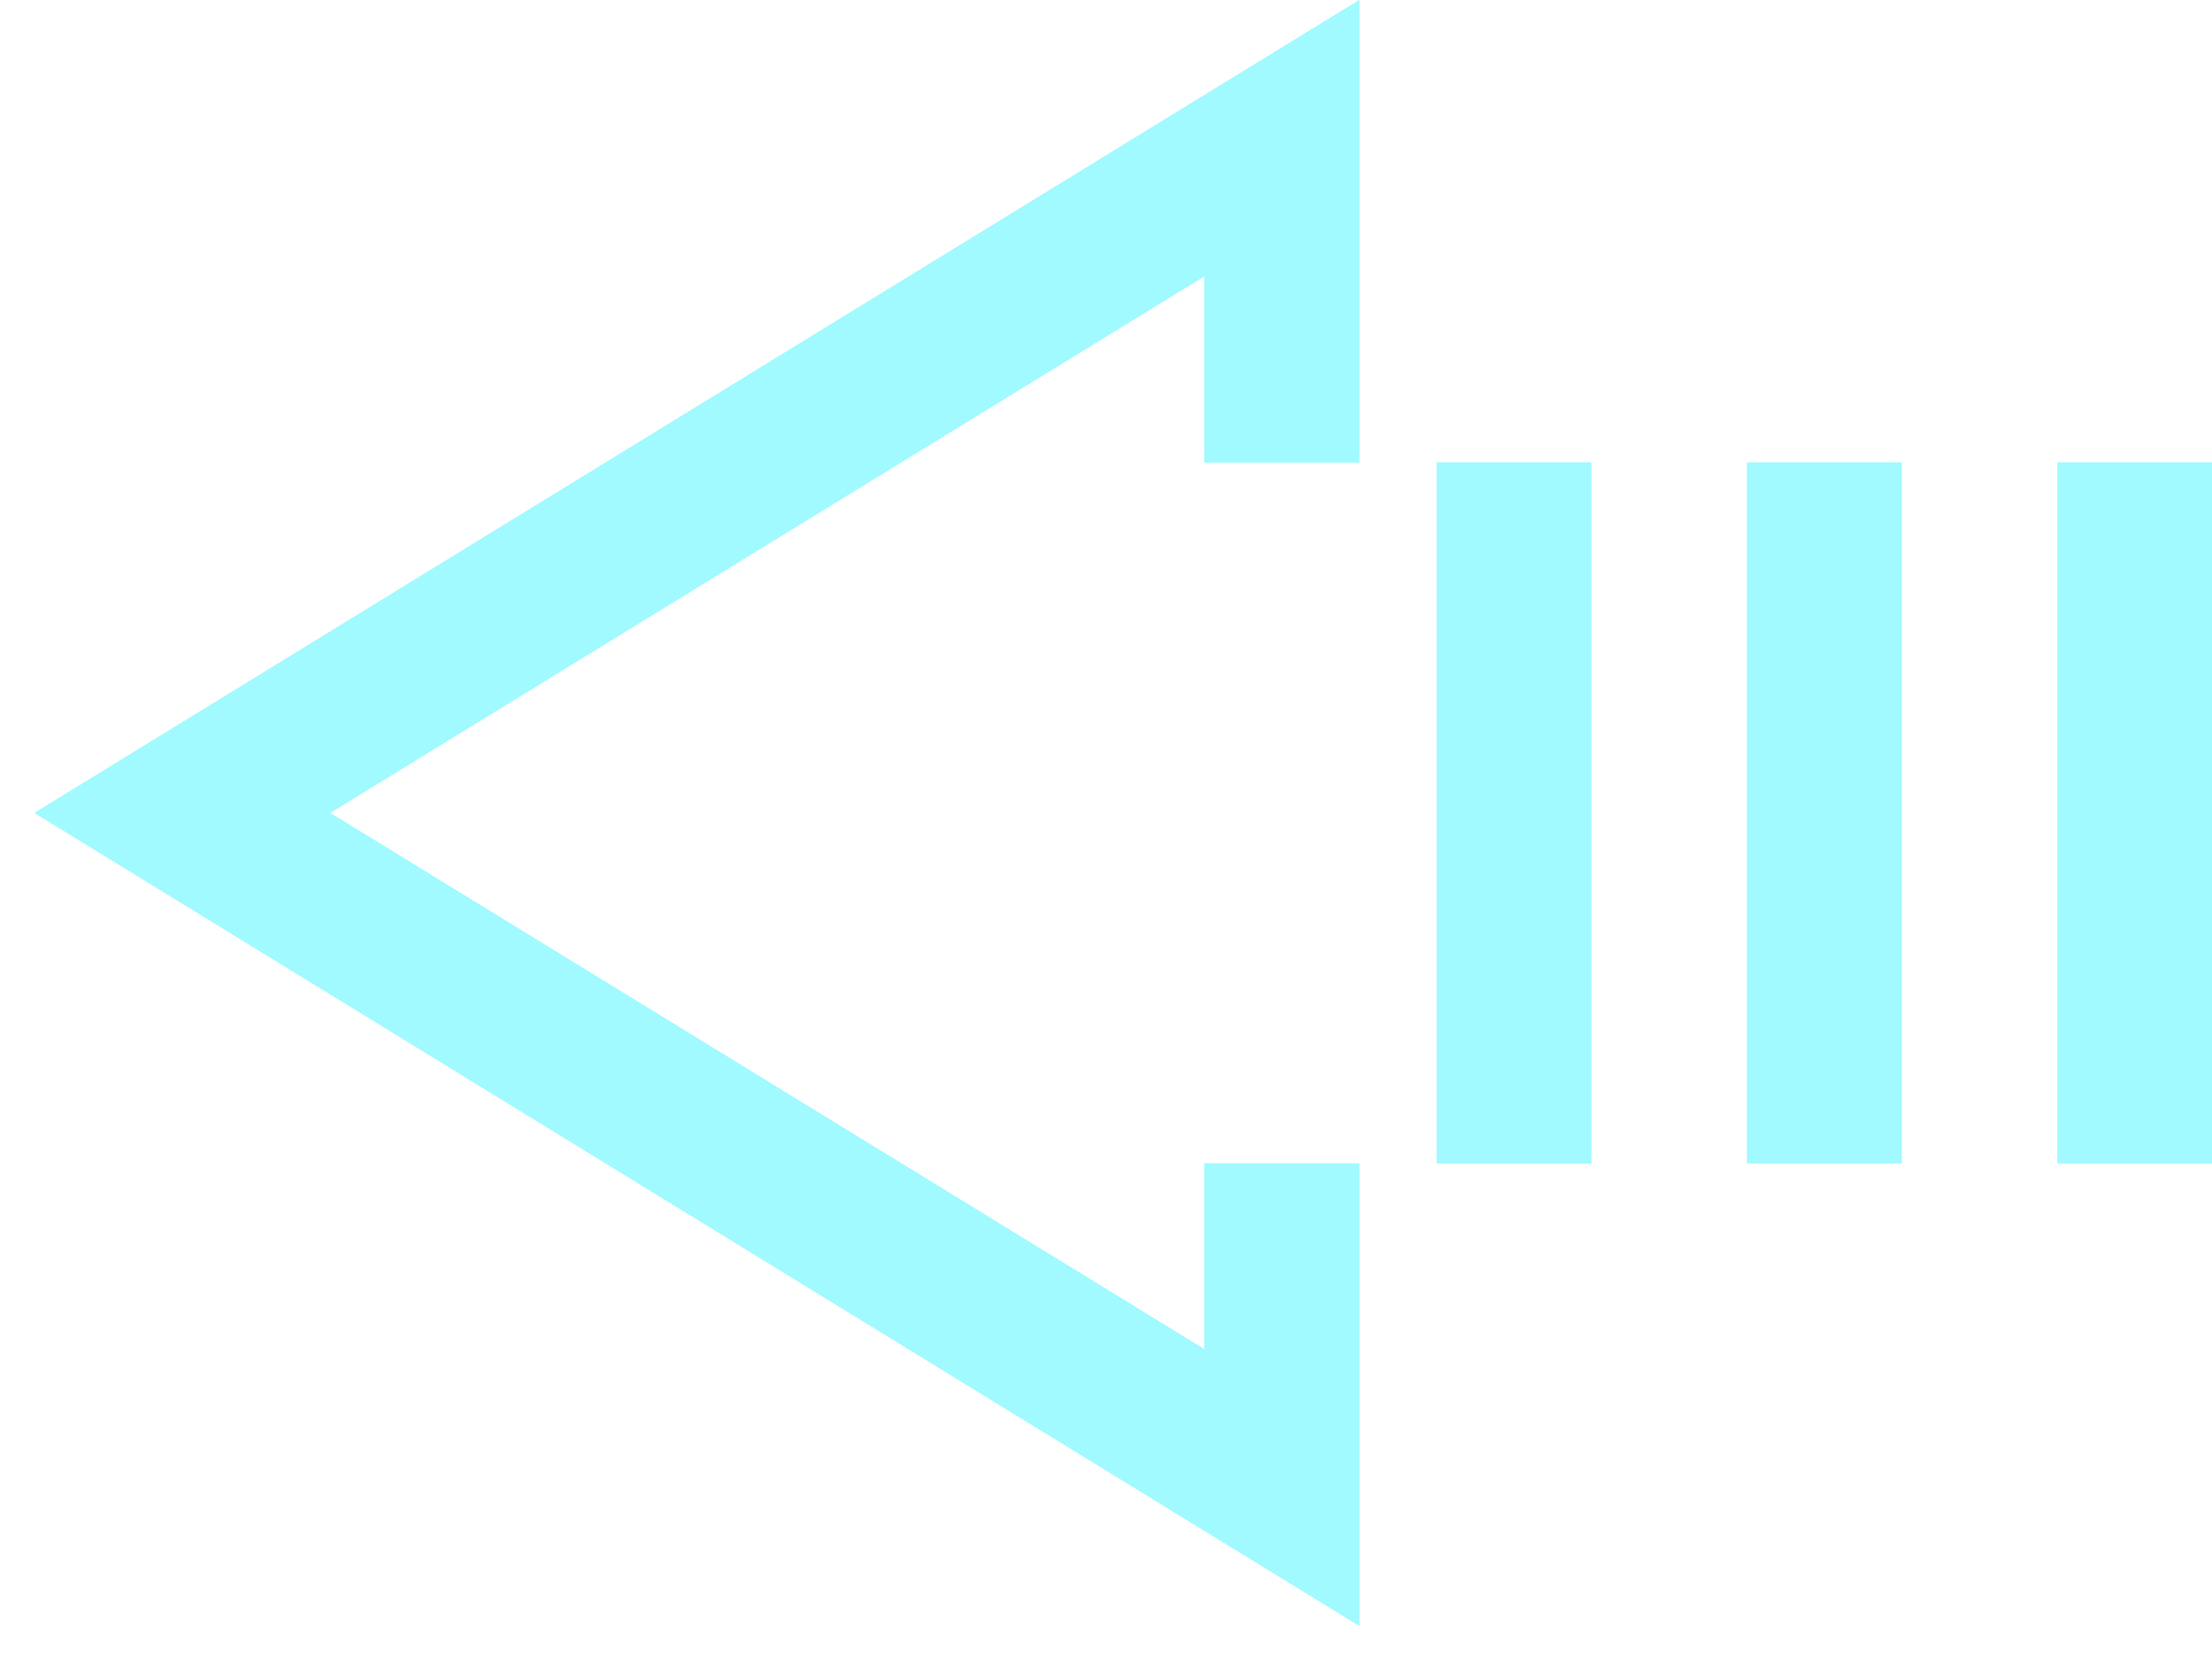 <svg width="48" height="36" viewBox="0 0 48 36" fill="none" xmlns="http://www.w3.org/2000/svg">
<g opacity="0.5" clip-path="url(#clip0_2189_4801)">
<path d="M29.497 35.28V25.245H26.137V29.28L7.162 17.64L26.137 5.992V10.035H29.497V0L0.75 17.64L29.497 35.28Z" fill="#42F5FF"/>
<path d="M31.177 10.035H34.529V25.245H31.177V10.035Z" fill="#42F5FF"/>
<path d="M37.912 10.035H41.265V25.245H37.912V10.035Z" fill="#42F5FF"/>
<path d="M44.648 10.035H48V25.245H44.648V10.035Z" fill="#42F5FF"/>
<path d="M29.497 35.28V25.245H26.137V29.28L7.162 17.64L26.137 5.992V10.035H29.497V0L0.75 17.64L29.497 35.28Z" fill="#42F5FF"/>
<path d="M31.177 10.035H34.529V25.245H31.177V10.035Z" fill="#42F5FF"/>
<path d="M37.912 10.035H41.265V25.245H37.912V10.035Z" fill="#42F5FF"/>
<path d="M44.648 10.035H48V25.245H44.648V10.035Z" fill="#42F5FF"/>
</g>
<defs>
<clipPath id="clip0_2189_4801">
<rect width="47.25" height="35.28" fill="white" transform="matrix(-1 0 0 1 48 0)"/>
</clipPath>
</defs>
</svg>
